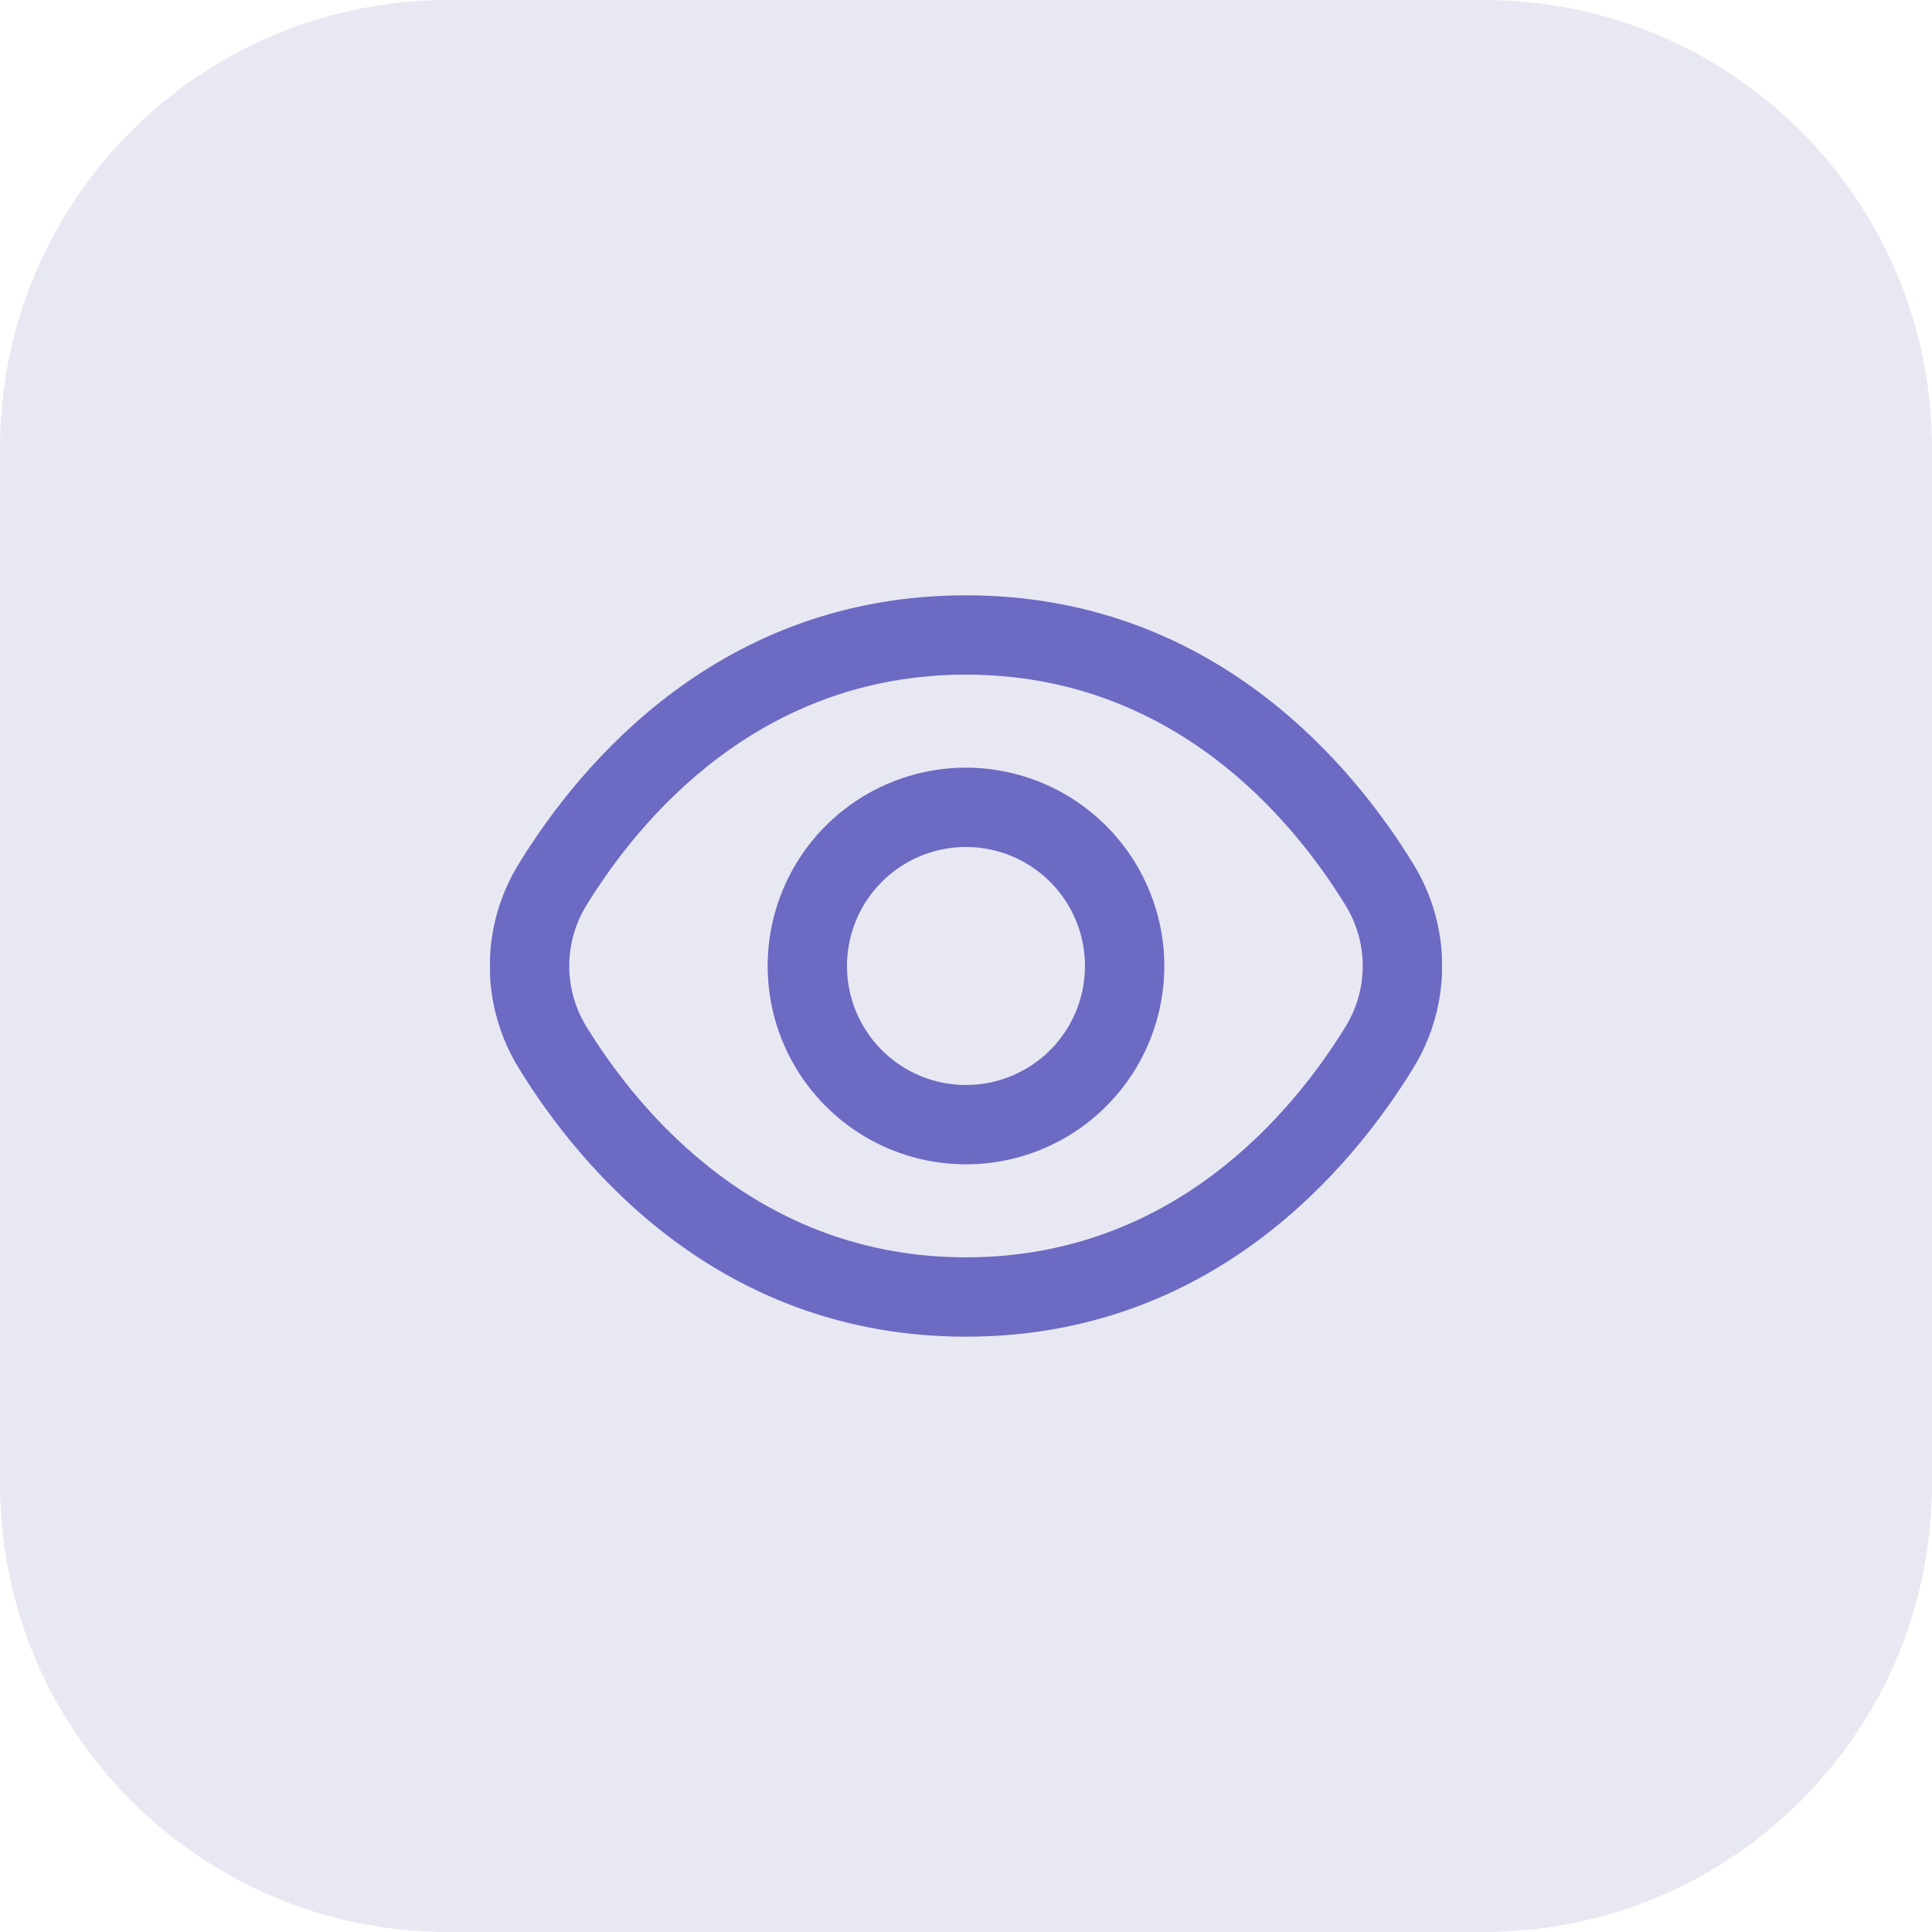 <svg width="69" height="69" viewBox="0 0 69 69" fill="none" xmlns="http://www.w3.org/2000/svg">
<path d="M0 16C0 7.163 7.163 0 16 0H53C61.837 0 69 7.163 69 16V53C69 61.837 61.837 69 53 69H16C7.163 69 0 61.837 0 53V16Z" fill="#E8E8F3"/>
<g clip-path="url(#clip0_34_4742)">
<path d="M50.467 30.843C48.27 27.265 43.272 21.261 34.499 21.261C25.727 21.261 20.73 27.265 18.532 30.843C17.853 31.942 17.493 33.208 17.493 34.5C17.493 35.791 17.853 37.058 18.532 38.156C20.73 41.735 25.727 47.739 34.499 47.739C43.272 47.739 48.27 41.735 50.467 38.156C51.146 37.058 51.506 35.791 51.506 34.5C51.506 33.208 51.146 31.942 50.467 30.843ZM48.051 36.673C46.164 39.742 41.893 44.905 34.499 44.905C27.106 44.905 22.835 39.742 20.948 36.673C20.544 36.02 20.33 35.267 20.33 34.5C20.33 33.732 20.544 32.98 20.948 32.327C22.835 29.258 27.106 24.094 34.499 24.094C41.893 24.094 46.164 29.253 48.051 32.327C48.455 32.98 48.669 33.732 48.669 34.5C48.669 35.267 48.455 36.02 48.051 36.673Z" fill="#6C6AC3"/>
<path d="M34.499 27.416C33.098 27.416 31.729 27.832 30.564 28.61C29.399 29.389 28.491 30.495 27.955 31.789C27.419 33.083 27.279 34.508 27.552 35.882C27.825 37.256 28.5 38.518 29.491 39.508C30.481 40.499 31.743 41.174 33.117 41.447C34.492 41.72 35.916 41.58 37.21 41.044C38.504 40.508 39.611 39.6 40.389 38.435C41.167 37.27 41.583 35.901 41.583 34.5C41.58 32.622 40.833 30.822 39.505 29.494C38.178 28.166 36.377 27.419 34.499 27.416ZM34.499 38.75C33.659 38.75 32.837 38.501 32.138 38.033C31.439 37.566 30.895 36.903 30.573 36.126C30.251 35.35 30.167 34.495 30.331 33.671C30.495 32.846 30.9 32.089 31.494 31.495C32.089 30.9 32.846 30.495 33.67 30.331C34.495 30.167 35.349 30.252 36.126 30.573C36.902 30.895 37.566 31.44 38.033 32.139C38.5 32.837 38.749 33.659 38.749 34.5C38.749 35.627 38.302 36.708 37.505 37.505C36.708 38.302 35.627 38.75 34.499 38.75Z" fill="#6C6AC3"/>
</g>
<defs>
<clipPath id="clip0_34_4742">
<rect width="34" height="34" fill="white" transform="translate(17.5 17.5)"/>
</clipPath>
</defs>
</svg>
